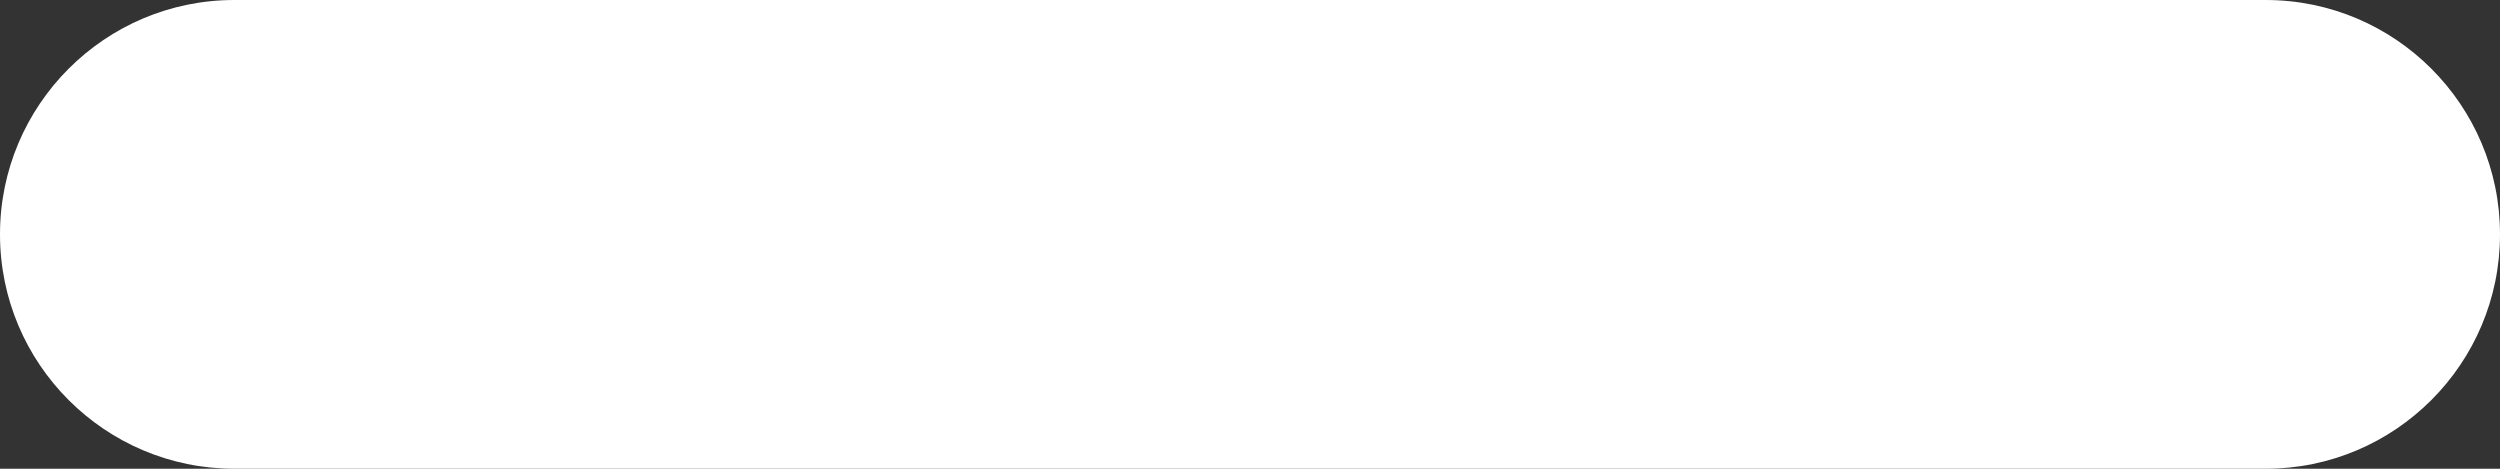 <svg width="16" height="3" viewBox="0 0 16 3" fill="none" xmlns="http://www.w3.org/2000/svg">
<rect x="0" y="0" width="16" height="3" fill="#333333" stroke="none"/>
<path fill-rule="evenodd" clip-rule="evenodd" d="M-6.55671e-08 1.5C-2.93554e-08 0.672 0.672 -6.70027e-07 1.5 -6.33815e-07L14.5 -6.55671e-08C15.328 -2.93554e-08 16 0.672 16 1.5C16 2.328 15.328 3 14.5 3L1.5 3C0.672 3 -1.01779e-07 2.328 -6.55671e-08 1.5Z" fill="white"/>
</svg>
